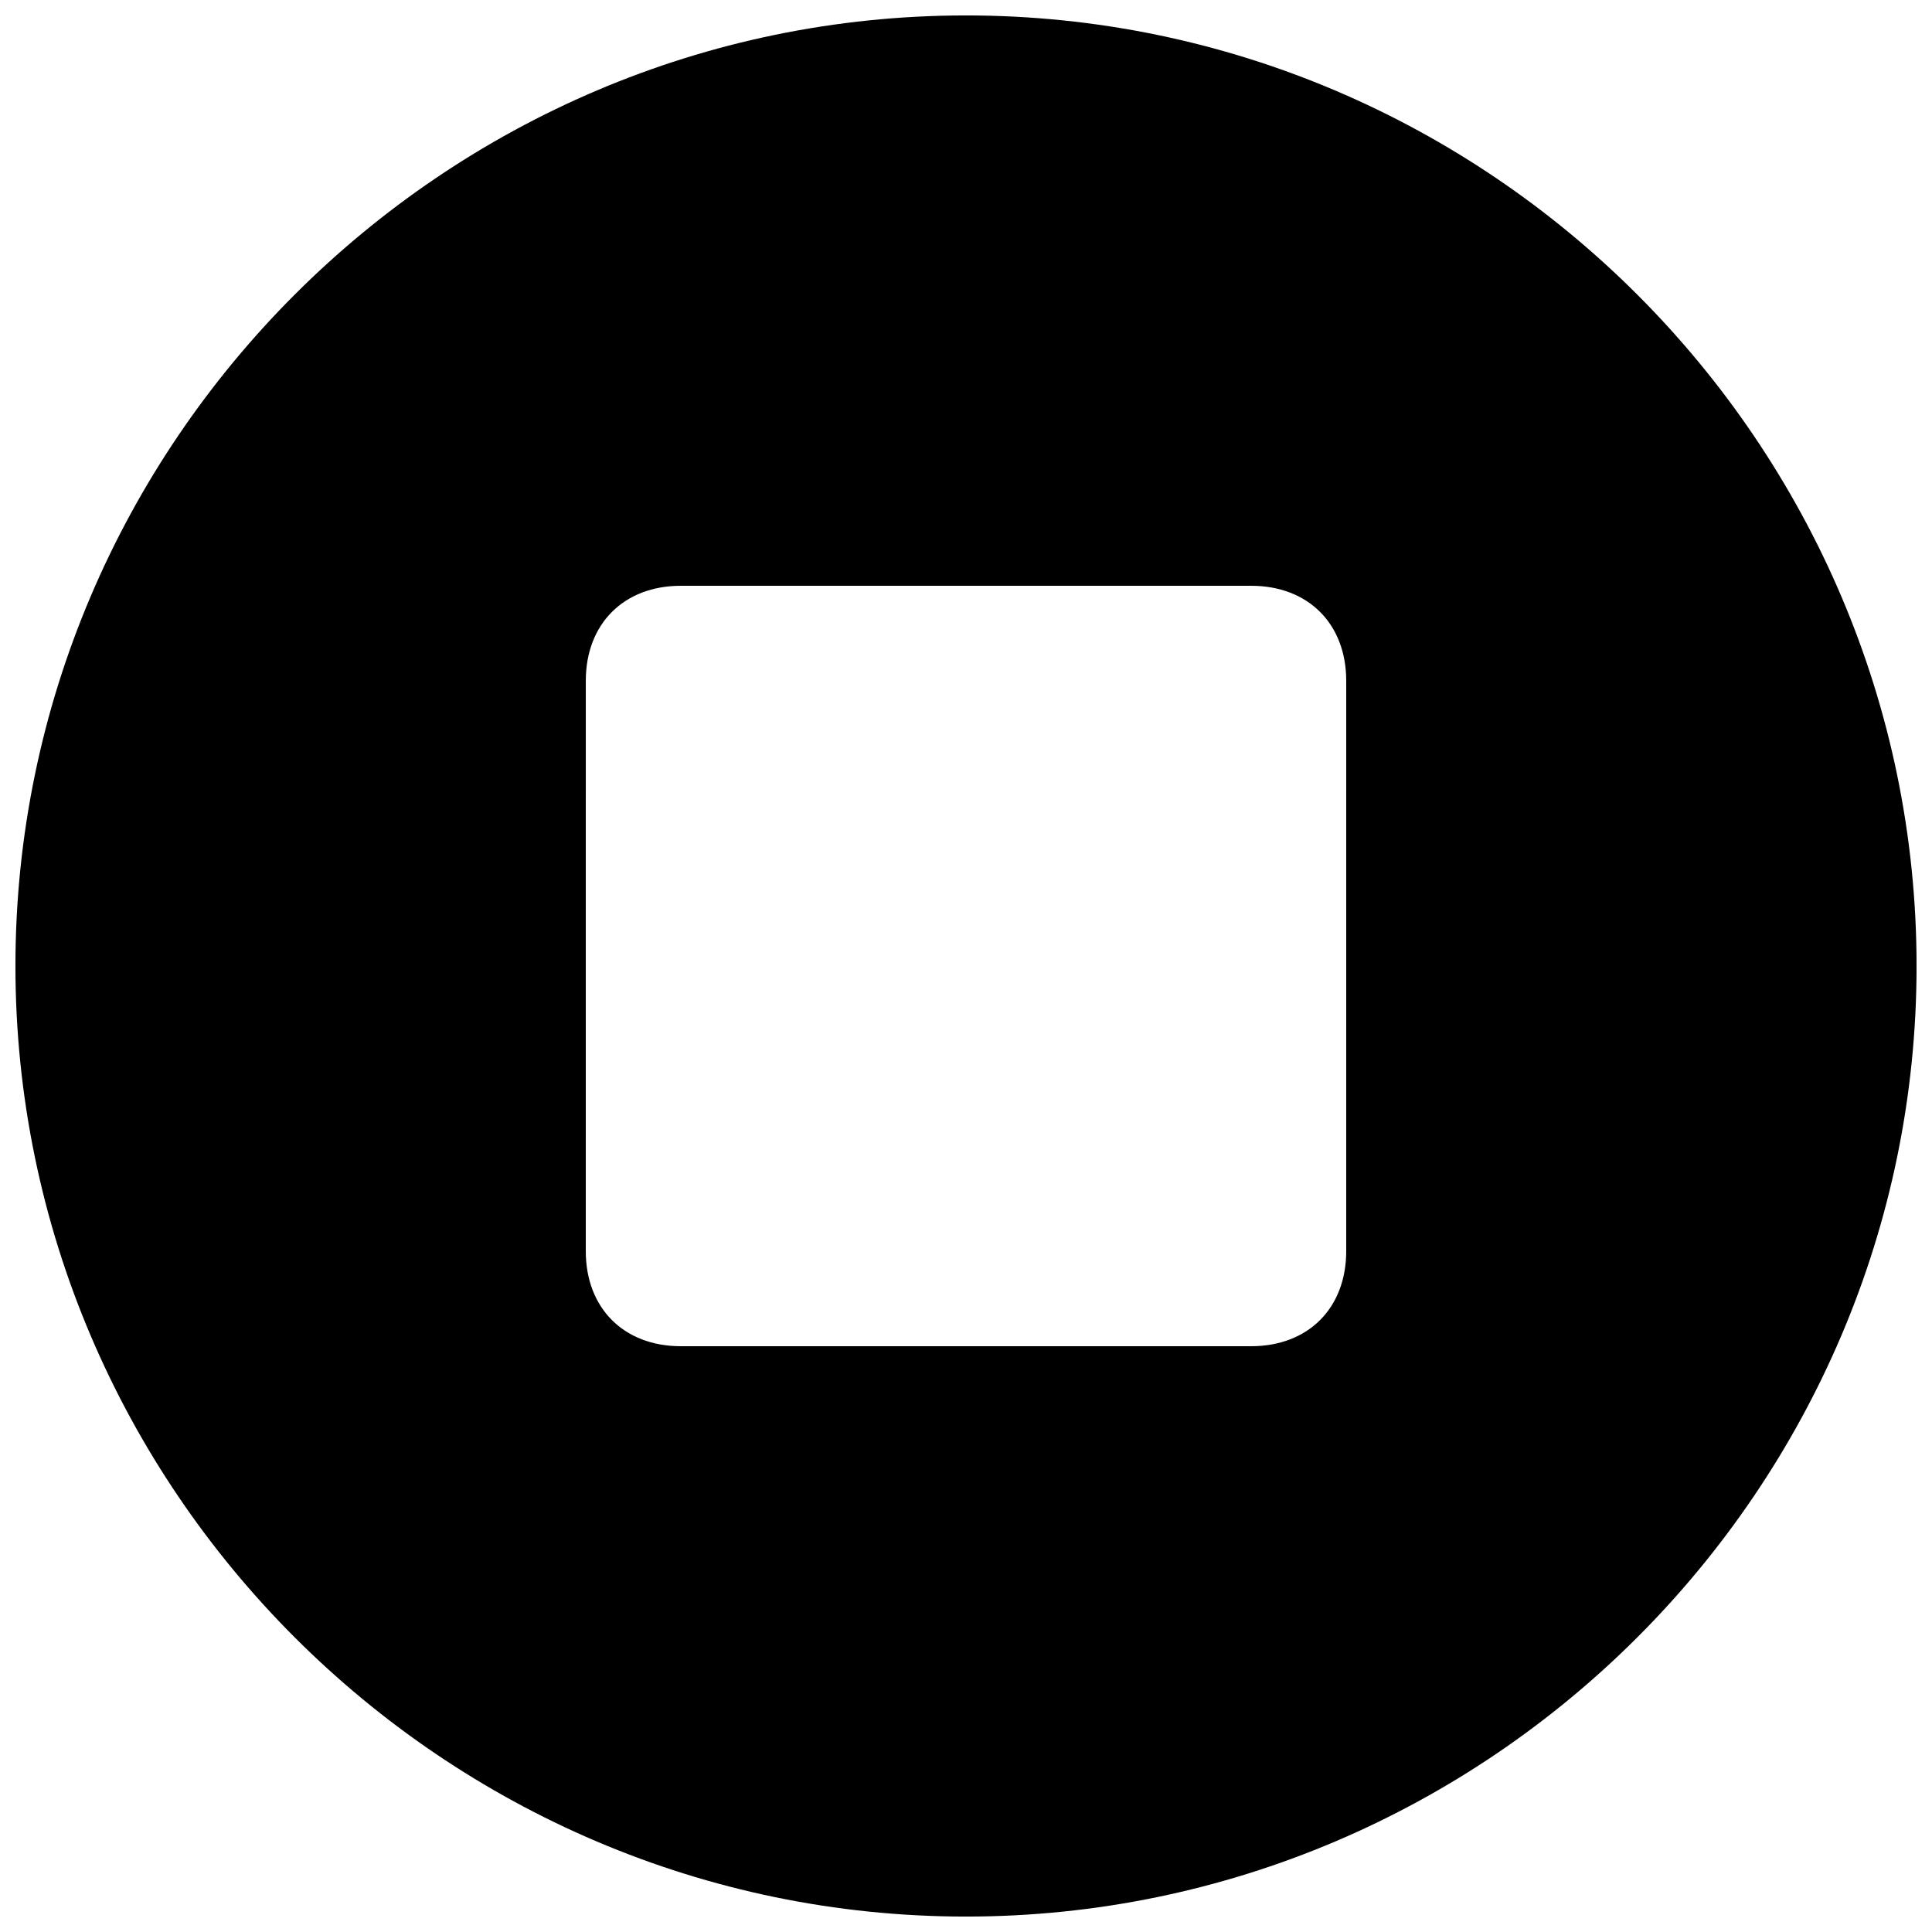 <?xml version="1.0" encoding="UTF-8"?>
<!-- Uploaded to: SVG Repo, www.svgrepo.com, Generator: SVG Repo Mixer Tools -->
<svg width="800px" height="800px" version="1.1" viewBox="144 144 512 512" xmlns="http://www.w3.org/2000/svg">
 <defs>
  <clipPath id="a">
   <path d="m148.09 148.09h503.81v503.81h-503.81z"/>
  </clipPath>
 </defs>
 <g clip-path="url(#a)">
  <path d="m400 148.09c-138.55 0-251.91 113.36-251.91 251.91 0 138.55 113.36 251.91 251.91 251.91 138.55 0 251.91-113.36 251.91-251.91-0.004-138.55-113.36-251.91-251.91-251.91zm100.76 327.48c0 15.113-10.078 25.191-25.191 25.191h-151.14c-15.113 0-25.191-10.078-25.191-25.191l0.004-151.14c0-15.113 10.078-25.191 25.191-25.191h151.14c15.113 0 25.191 10.078 25.191 25.191z"/>
 </g>
</svg>